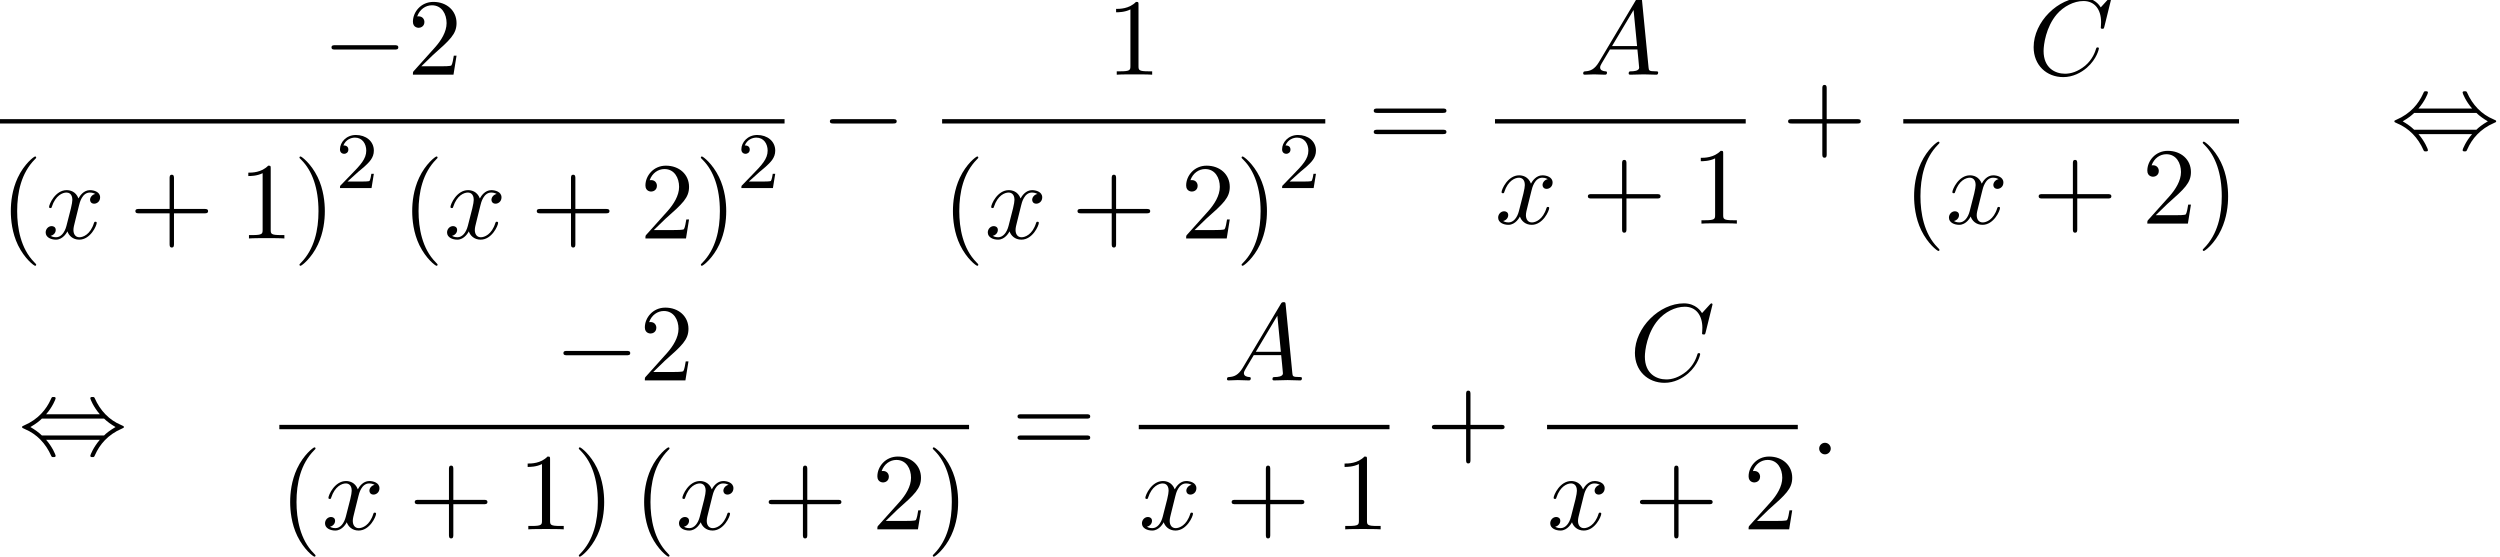 <?xml version='1.0' encoding='UTF-8'?>
<!-- This file was generated by dvisvgm 2.13.3 -->
<svg version='1.1' xmlns='http://www.w3.org/2000/svg' xmlns:xlink='http://www.w3.org/1999/xlink' width='249.497pt' height='55.555pt' viewBox='103.521 69.738 249.497 55.555'>
<defs>
<path id='g2-50' d='M2.248-1.626C2.375-1.745 2.71-2.008 2.837-2.12C3.332-2.574 3.802-3.013 3.802-3.738C3.802-4.686 3.005-5.3 2.008-5.3C1.052-5.3 .422-4.575 .422-3.866C.422-3.475 .733-3.419 .845-3.419C1.012-3.419 1.259-3.539 1.259-3.842C1.259-4.256 .861-4.256 .765-4.256C.996-4.838 1.53-5.037 1.921-5.037C2.662-5.037 3.045-4.407 3.045-3.738C3.045-2.909 2.463-2.303 1.522-1.339L.518-.303C.422-.215 .422-.199 .422 0H3.571L3.802-1.427H3.555C3.531-1.267 3.467-.869 3.371-.717C3.324-.654 2.718-.654 2.59-.654H1.172L2.248-1.626Z'/>
<path id='g1-58' d='M2.095-.578C2.095-.895 1.833-1.156 1.516-1.156S.938-.895 .938-.578S1.2 0 1.516 0S2.095-.262 2.095-.578Z'/>
<path id='g1-65' d='M1.953-1.255C1.516-.524 1.091-.371 .611-.338C.48-.327 .382-.327 .382-.12C.382-.055 .436 0 .524 0C.818 0 1.156-.033 1.462-.033C1.822-.033 2.204 0 2.553 0C2.618 0 2.76 0 2.76-.207C2.76-.327 2.662-.338 2.585-.338C2.335-.36 2.073-.447 2.073-.72C2.073-.851 2.138-.971 2.225-1.124L3.055-2.52H5.793C5.815-2.291 5.967-.807 5.967-.698C5.967-.371 5.4-.338 5.182-.338C5.029-.338 4.92-.338 4.92-.12C4.92 0 5.051 0 5.073 0C5.52 0 5.989-.033 6.436-.033C6.709-.033 7.396 0 7.669 0C7.735 0 7.865 0 7.865-.218C7.865-.338 7.756-.338 7.615-.338C6.938-.338 6.938-.415 6.905-.731L6.24-7.549C6.218-7.767 6.218-7.811 6.033-7.811C5.858-7.811 5.815-7.735 5.749-7.625L1.953-1.255ZM3.262-2.858L5.411-6.458L5.76-2.858H3.262Z'/>
<path id='g1-67' d='M8.291-7.582C8.291-7.615 8.269-7.691 8.171-7.691C8.138-7.691 8.127-7.68 8.007-7.56L7.244-6.72C7.145-6.873 6.644-7.691 5.433-7.691C3-7.691 .545-5.28 .545-2.749C.545-.949 1.833 .24 3.502 .24C4.451 .24 5.28-.196 5.858-.698C6.873-1.593 7.058-2.585 7.058-2.618C7.058-2.727 6.949-2.727 6.927-2.727C6.862-2.727 6.807-2.705 6.785-2.618C6.687-2.302 6.436-1.527 5.684-.895C4.931-.284 4.244-.098 3.676-.098C2.695-.098 1.538-.665 1.538-2.367C1.538-2.989 1.767-4.756 2.858-6.033C3.524-6.807 4.549-7.353 5.52-7.353C6.633-7.353 7.276-6.513 7.276-5.247C7.276-4.811 7.244-4.8 7.244-4.691S7.364-4.582 7.407-4.582C7.549-4.582 7.549-4.604 7.604-4.8L8.291-7.582Z'/>
<path id='g1-120' d='M3.644-3.295C3.709-3.578 3.96-4.582 4.724-4.582C4.778-4.582 5.04-4.582 5.269-4.44C4.964-4.385 4.745-4.113 4.745-3.851C4.745-3.676 4.865-3.469 5.16-3.469C5.4-3.469 5.749-3.665 5.749-4.102C5.749-4.669 5.105-4.822 4.735-4.822C4.102-4.822 3.72-4.244 3.589-3.993C3.316-4.713 2.727-4.822 2.411-4.822C1.276-4.822 .655-3.415 .655-3.142C.655-3.033 .764-3.033 .785-3.033C.873-3.033 .905-3.055 .927-3.153C1.298-4.309 2.018-4.582 2.389-4.582C2.596-4.582 2.978-4.484 2.978-3.851C2.978-3.513 2.793-2.782 2.389-1.255C2.215-.578 1.833-.12 1.353-.12C1.287-.12 1.036-.12 .807-.262C1.08-.316 1.32-.545 1.32-.851C1.32-1.145 1.08-1.233 .916-1.233C.589-1.233 .316-.949 .316-.6C.316-.098 .862 .12 1.342 .12C2.062 .12 2.455-.644 2.487-.709C2.618-.305 3.011 .12 3.665 .12C4.789 .12 5.411-1.287 5.411-1.56C5.411-1.669 5.313-1.669 5.28-1.669C5.182-1.669 5.16-1.625 5.138-1.549C4.778-.382 4.036-.12 3.687-.12C3.262-.12 3.087-.469 3.087-.84C3.087-1.08 3.153-1.32 3.273-1.8L3.644-3.295Z'/>
<path id='g0-0' d='M7.189-2.509C7.375-2.509 7.571-2.509 7.571-2.727S7.375-2.945 7.189-2.945H1.287C1.102-2.945 .905-2.945 .905-2.727S1.102-2.509 1.287-2.509H7.189Z'/>
<path id='g0-44' d='M2.771-4.004C3.393-4.713 3.72-5.509 3.72-5.596C3.72-5.727 3.6-5.727 3.502-5.727C3.338-5.727 3.338-5.716 3.24-5.498C2.793-4.495 1.985-3.491 .556-2.88C.404-2.815 .371-2.804 .371-2.727C.371-2.705 .371-2.684 .382-2.662C.404-2.64 .415-2.629 .633-2.531C1.833-2.029 2.727-1.102 3.284 .164C3.327 .262 3.371 .273 3.502 .273C3.6 .273 3.72 .273 3.72 .142C3.72 .055 3.393-.742 2.771-1.451H8.127C7.505-.742 7.178 .055 7.178 .142C7.178 .273 7.298 .273 7.396 .273C7.56 .273 7.56 .262 7.658 .044C8.105-.96 8.913-1.964 10.342-2.575C10.495-2.64 10.527-2.651 10.527-2.727C10.527-2.749 10.527-2.771 10.516-2.793C10.495-2.815 10.484-2.825 10.265-2.924C9.065-3.425 8.171-4.353 7.615-5.618C7.571-5.716 7.527-5.727 7.396-5.727C7.298-5.727 7.178-5.727 7.178-5.596C7.178-5.509 7.505-4.713 8.127-4.004H2.771ZM2.345-1.887C2.018-2.204 1.647-2.465 1.2-2.727C1.8-3.076 2.127-3.349 2.345-3.567H8.553C8.88-3.251 9.251-2.989 9.698-2.727C9.098-2.378 8.771-2.105 8.553-1.887H2.345Z'/>
<path id='g3-40' d='M3.611 2.618C3.611 2.585 3.611 2.564 3.425 2.378C2.062 1.004 1.713-1.058 1.713-2.727C1.713-4.625 2.127-6.524 3.469-7.887C3.611-8.018 3.611-8.04 3.611-8.073C3.611-8.149 3.567-8.182 3.502-8.182C3.393-8.182 2.411-7.44 1.767-6.055C1.211-4.855 1.08-3.644 1.08-2.727C1.08-1.876 1.2-.556 1.8 .676C2.455 2.018 3.393 2.727 3.502 2.727C3.567 2.727 3.611 2.695 3.611 2.618Z'/>
<path id='g3-41' d='M3.153-2.727C3.153-3.578 3.033-4.898 2.433-6.131C1.778-7.473 .84-8.182 .731-8.182C.665-8.182 .622-8.138 .622-8.073C.622-8.04 .622-8.018 .829-7.822C1.898-6.742 2.52-5.007 2.52-2.727C2.52-.862 2.116 1.058 .764 2.433C.622 2.564 .622 2.585 .622 2.618C.622 2.684 .665 2.727 .731 2.727C.84 2.727 1.822 1.985 2.465 .6C3.022-.6 3.153-1.811 3.153-2.727Z'/>
<path id='g3-43' d='M4.462-2.509H7.505C7.658-2.509 7.865-2.509 7.865-2.727S7.658-2.945 7.505-2.945H4.462V-6C4.462-6.153 4.462-6.36 4.244-6.36S4.025-6.153 4.025-6V-2.945H.971C.818-2.945 .611-2.945 .611-2.727S.818-2.509 .971-2.509H4.025V.545C4.025 .698 4.025 .905 4.244 .905S4.462 .698 4.462 .545V-2.509Z'/>
<path id='g3-49' d='M3.207-6.982C3.207-7.244 3.207-7.265 2.956-7.265C2.28-6.567 1.32-6.567 .971-6.567V-6.229C1.189-6.229 1.833-6.229 2.4-6.513V-.862C2.4-.469 2.367-.338 1.385-.338H1.036V0C1.418-.033 2.367-.033 2.804-.033S4.189-.033 4.571 0V-.338H4.222C3.24-.338 3.207-.458 3.207-.862V-6.982Z'/>
<path id='g3-50' d='M1.385-.84L2.542-1.964C4.244-3.469 4.898-4.058 4.898-5.149C4.898-6.393 3.916-7.265 2.585-7.265C1.353-7.265 .545-6.262 .545-5.291C.545-4.68 1.091-4.68 1.124-4.68C1.309-4.68 1.691-4.811 1.691-5.258C1.691-5.542 1.495-5.825 1.113-5.825C1.025-5.825 1.004-5.825 .971-5.815C1.222-6.524 1.811-6.927 2.444-6.927C3.436-6.927 3.905-6.044 3.905-5.149C3.905-4.276 3.36-3.415 2.76-2.738L.665-.404C.545-.284 .545-.262 .545 0H4.593L4.898-1.898H4.625C4.571-1.571 4.495-1.091 4.385-.927C4.309-.84 3.589-.84 3.349-.84H1.385Z'/>
<path id='g3-61' d='M7.495-3.567C7.658-3.567 7.865-3.567 7.865-3.785S7.658-4.004 7.505-4.004H.971C.818-4.004 .611-4.004 .611-3.785S.818-3.567 .982-3.567H7.495ZM7.505-1.451C7.658-1.451 7.865-1.451 7.865-1.669S7.658-1.887 7.495-1.887H.982C.818-1.887 .611-1.887 .611-1.669S.818-1.451 .971-1.451H7.505Z'/>
</defs>
<g id='page1'>
<use x='135.7' y='77.193' xlink:href='#g0-0'/>
<use x='144.185' y='77.193' xlink:href='#g3-50'/>
<rect x='103.521' y='81.628' height='.436' width='78.298'/>
<use x='103.521' y='93.536' xlink:href='#g3-40'/>
<use x='107.763' y='93.536' xlink:href='#g1-120'/>
<use x='116.422' y='93.536' xlink:href='#g3-43'/>
<use x='127.331' y='93.536' xlink:href='#g3-49'/>
<use x='132.786' y='93.536' xlink:href='#g3-41'/>
<use x='137.028' y='88.509' xlink:href='#g2-50'/>
<use x='143.579' y='93.536' xlink:href='#g3-40'/>
<use x='147.821' y='93.536' xlink:href='#g1-120'/>
<use x='156.48' y='93.536' xlink:href='#g3-43'/>
<use x='167.389' y='93.536' xlink:href='#g3-50'/>
<use x='172.844' y='93.536' xlink:href='#g3-41'/>
<use x='177.086' y='88.509' xlink:href='#g2-50'/>
<use x='185.438' y='84.573' xlink:href='#g0-0'/>
<use x='213.935' y='77.193' xlink:href='#g3-49'/>
<rect x='197.543' y='81.628' height='.436' width='38.24'/>
<use x='197.543' y='93.536' xlink:href='#g3-40'/>
<use x='201.785' y='93.536' xlink:href='#g1-120'/>
<use x='210.444' y='93.536' xlink:href='#g3-43'/>
<use x='221.353' y='93.536' xlink:href='#g3-50'/>
<use x='226.808' y='93.536' xlink:href='#g3-41'/>
<use x='231.05' y='88.509' xlink:href='#g2-50'/>
<use x='240.008' y='84.573' xlink:href='#g3-61'/>
<use x='261.139' y='77.193' xlink:href='#g1-65'/>
<rect x='252.719' y='81.628' height='.436' width='25.023'/>
<use x='252.719' y='92.056' xlink:href='#g1-120'/>
<use x='261.378' y='92.056' xlink:href='#g3-43'/>
<use x='272.287' y='92.056' xlink:href='#g3-49'/>
<use x='281.361' y='84.573' xlink:href='#g3-43'/>
<use x='305.931' y='77.193' xlink:href='#g1-67'/>
<rect x='293.466' y='81.628' height='.436' width='33.508'/>
<use x='293.466' y='92.056' xlink:href='#g3-40'/>
<use x='297.708' y='92.056' xlink:href='#g1-120'/>
<use x='306.367' y='92.056' xlink:href='#g3-43'/>
<use x='317.276' y='92.056' xlink:href='#g3-50'/>
<use x='322.731' y='92.056' xlink:href='#g3-41'/>
<use x='342.108' y='84.573' xlink:href='#g0-44'/>
<use x='105.355' y='115.083' xlink:href='#g0-44'/>
<use x='158.846' y='107.703' xlink:href='#g0-0'/>
<use x='167.331' y='107.703' xlink:href='#g3-50'/>
<rect x='131.399' y='112.138' height='.436' width='68.833'/>
<use x='131.399' y='122.566' xlink:href='#g3-40'/>
<use x='135.642' y='122.566' xlink:href='#g1-120'/>
<use x='144.301' y='122.566' xlink:href='#g3-43'/>
<use x='155.21' y='122.566' xlink:href='#g3-49'/>
<use x='160.664' y='122.566' xlink:href='#g3-41'/>
<use x='166.725' y='122.566' xlink:href='#g3-40'/>
<use x='170.967' y='122.566' xlink:href='#g1-120'/>
<use x='179.626' y='122.566' xlink:href='#g3-43'/>
<use x='190.536' y='122.566' xlink:href='#g3-50'/>
<use x='195.99' y='122.566' xlink:href='#g3-41'/>
<use x='204.458' y='115.083' xlink:href='#g3-61'/>
<use x='225.589' y='107.703' xlink:href='#g1-65'/>
<rect x='217.169' y='112.138' height='.436' width='25.023'/>
<use x='217.169' y='122.566' xlink:href='#g1-120'/>
<use x='225.828' y='122.566' xlink:href='#g3-43'/>
<use x='236.737' y='122.566' xlink:href='#g3-49'/>
<use x='245.811' y='115.083' xlink:href='#g3-43'/>
<use x='266.139' y='107.703' xlink:href='#g1-67'/>
<rect x='257.916' y='112.138' height='.436' width='25.023'/>
<use x='257.916' y='122.566' xlink:href='#g1-120'/>
<use x='266.575' y='122.566' xlink:href='#g3-43'/>
<use x='277.484' y='122.566' xlink:href='#g3-50'/>
<use x='284.134' y='115.083' xlink:href='#g1-58'/>
</g>
</svg><!--Rendered by QuickLaTeX.com-->